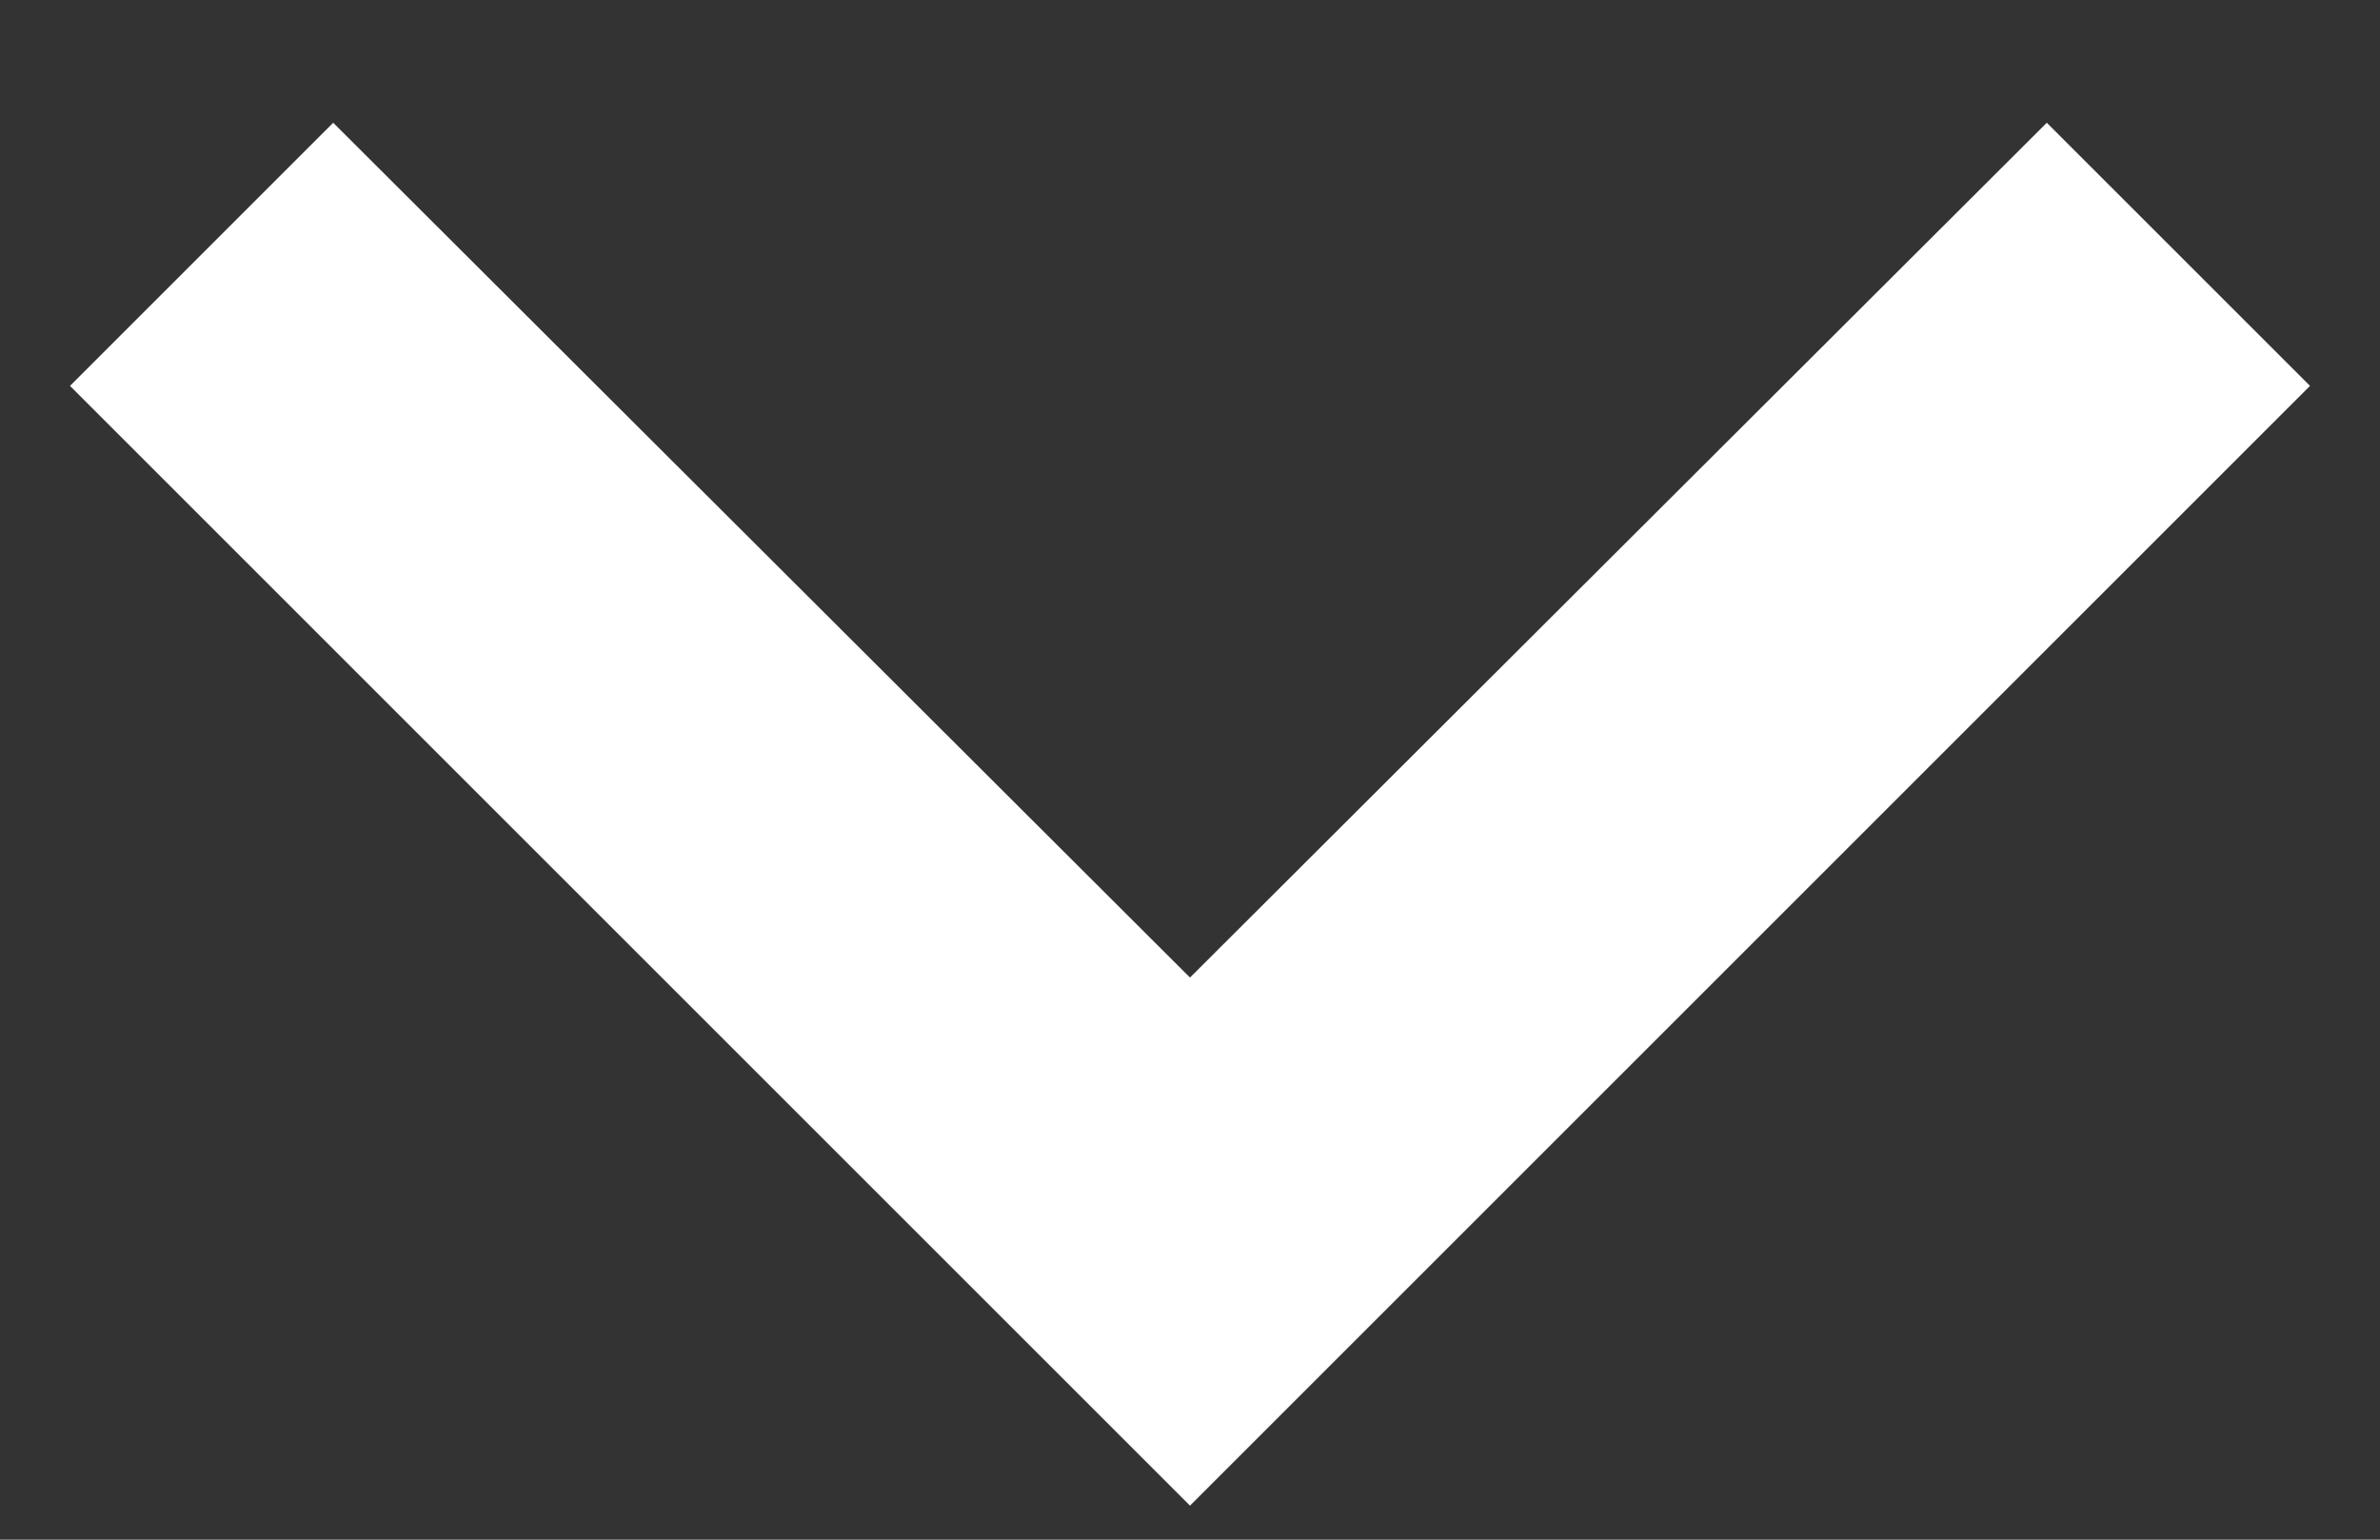 <svg width="17" height="11" viewBox="0 0 17 11" fill="#18181B" xmlns="http://www.w3.org/2000/svg">
<rect x="0" y="0" width="17" height="11" fill="#333333" stroke="none"/>
<path d="M2.38 0.877L8.5 6.984L14.62 0.877L16.5 2.757L8.5 10.757L0.5 2.757L2.38 0.877Z" fill="#FFFFF"/>
</svg>
